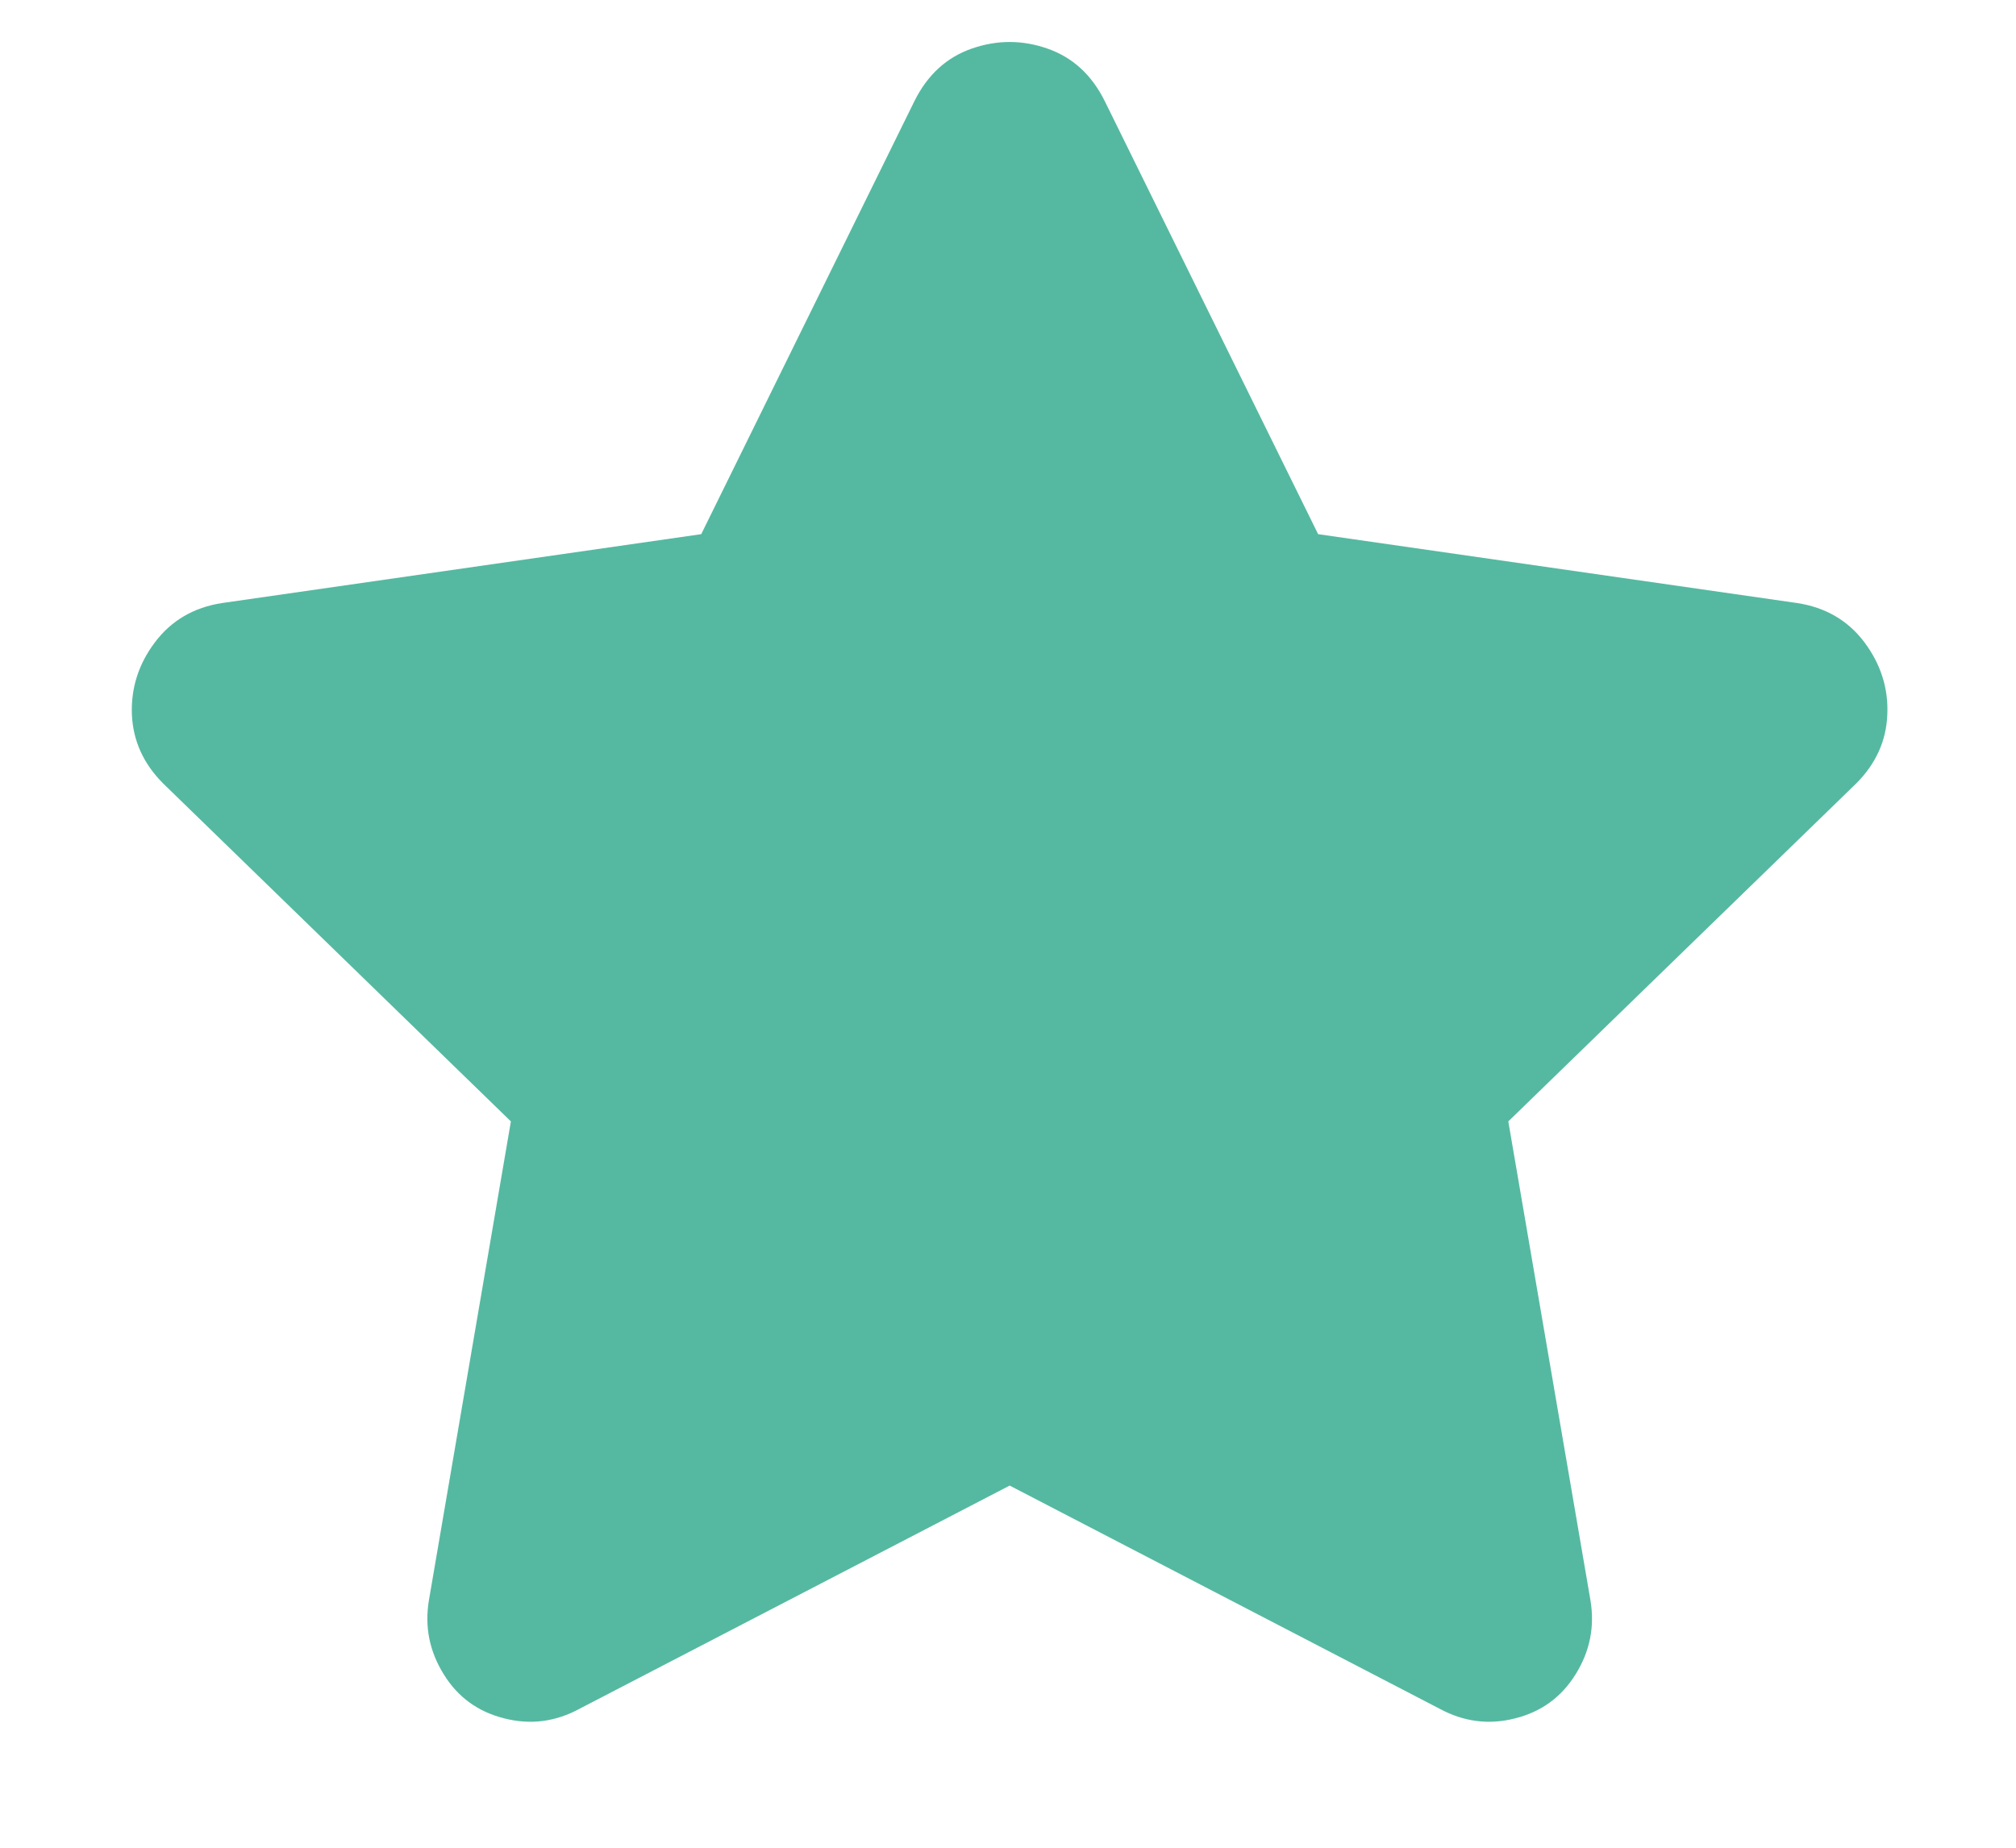 <?xml version="1.0" encoding="UTF-8"?>
<svg width="12px" height="11px" viewBox="0 0 12 11" version="1.1" xmlns="http://www.w3.org/2000/svg" xmlns:xlink="http://www.w3.org/1999/xlink">
    <!-- Generator: sketchtool 51.2 (57519) - http://www.bohemiancoding.com/sketch -->
    <title>2CAFE2B1-3322-43CF-B9E5-6D7EA24F9CB4</title>
    <desc>Created with sketchtool.</desc>
    <defs></defs>
    <g id="Homepage" stroke="none" stroke-width="1" fill="none" fill-rule="evenodd">
        <g id="01" transform="translate(-409, -3381)" fill="#55B9A1">
            <g id="reviews" transform="translate(163, 3272)">
                <g id="Group-26" transform="translate(2, 66)">
                    <g id="Group-18" transform="translate(244, 43)">
                        <path d="M5.443,0.602 C5.521,0.445 5.635,0.341 5.785,0.289 C5.935,0.237 6.085,0.237 6.234,0.289 C6.384,0.341 6.498,0.445 6.576,0.602 L7.846,3.18 L10.697,3.59 C10.867,3.616 11,3.694 11.098,3.824 C11.195,3.954 11.241,4.098 11.234,4.254 C11.228,4.41 11.166,4.547 11.049,4.664 L8.978,6.676 L9.467,9.527 C9.493,9.684 9.464,9.83 9.379,9.967 C9.294,10.104 9.174,10.191 9.018,10.23 C8.861,10.27 8.712,10.25 8.568,10.172 L6.01,8.844 L3.451,10.172 C3.308,10.25 3.158,10.27 3.002,10.23 C2.846,10.191 2.725,10.104 2.641,9.967 C2.556,9.83 2.527,9.684 2.553,9.527 L3.041,6.676 L0.971,4.664 C0.854,4.547 0.792,4.41 0.785,4.254 C0.779,4.098 0.824,3.954 0.922,3.824 C1.02,3.694 1.153,3.616 1.322,3.59 L4.174,3.18 L5.443,0.602 Z" id="star"></path>
                    </g>
                </g>
            </g>
        </g>
    </g>
</svg>